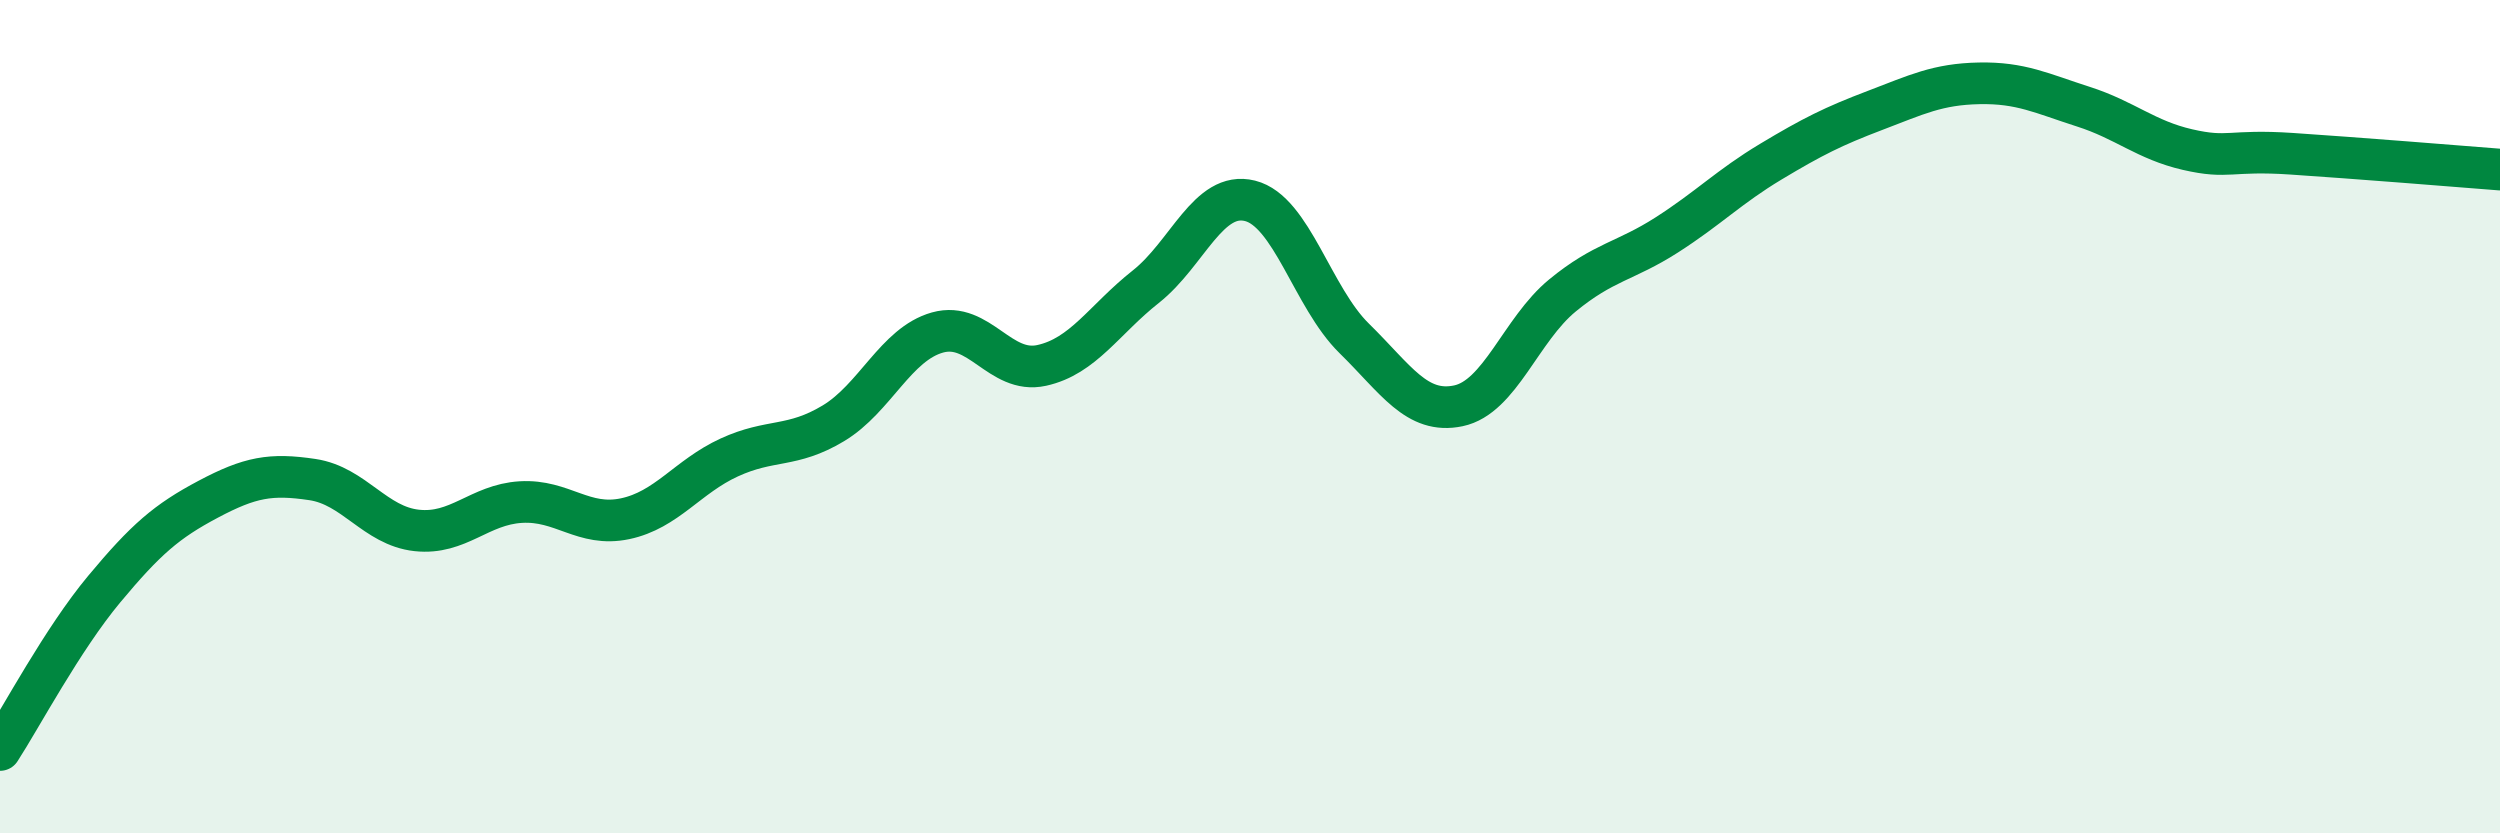 
    <svg width="60" height="20" viewBox="0 0 60 20" xmlns="http://www.w3.org/2000/svg">
      <path
        d="M 0,18 C 0.5,17.23 1.5,15.34 2.5,14.14 C 3.5,12.94 4,12.51 5,11.98 C 6,11.45 6.5,11.36 7.5,11.51 C 8.5,11.66 9,12.62 10,12.73 C 11,12.84 11.5,12.11 12.5,12.05 C 13.5,11.99 14,12.66 15,12.45 C 16,12.24 16.5,11.44 17.5,10.98 C 18.5,10.52 19,10.76 20,10.16 C 21,9.56 21.5,8.26 22.5,7.98 C 23.5,7.7 24,8.99 25,8.77 C 26,8.55 26.5,7.67 27.5,6.88 C 28.5,6.09 29,4.57 30,4.82 C 31,5.07 31.5,7.14 32.5,8.12 C 33.5,9.1 34,9.95 35,9.74 C 36,9.53 36.5,7.91 37.5,7.09 C 38.5,6.27 39,6.28 40,5.64 C 41,5 41.5,4.48 42.5,3.88 C 43.5,3.28 44,3.03 45,2.65 C 46,2.27 46.5,2.02 47.5,2 C 48.5,1.98 49,2.24 50,2.56 C 51,2.88 51.5,3.36 52.5,3.59 C 53.5,3.82 53.5,3.59 55,3.69 C 56.5,3.79 59,3.99 60,4.07L60 20L0 20Z"
        fill="#008740"
        opacity="0.1"
        stroke-linecap="round"
        stroke-linejoin="round"
      />
      <path
        d="M 0,18 C 0.5,17.23 1.5,15.34 2.5,14.14 C 3.5,12.94 4,12.51 5,11.98 C 6,11.45 6.5,11.36 7.5,11.51 C 8.5,11.66 9,12.62 10,12.73 C 11,12.84 11.5,12.11 12.5,12.05 C 13.5,11.99 14,12.66 15,12.45 C 16,12.24 16.5,11.44 17.5,10.98 C 18.5,10.52 19,10.76 20,10.16 C 21,9.56 21.5,8.26 22.5,7.98 C 23.5,7.7 24,8.99 25,8.77 C 26,8.55 26.5,7.67 27.5,6.88 C 28.5,6.09 29,4.57 30,4.82 C 31,5.07 31.5,7.14 32.5,8.12 C 33.5,9.1 34,9.95 35,9.74 C 36,9.53 36.5,7.91 37.5,7.09 C 38.5,6.27 39,6.28 40,5.64 C 41,5 41.5,4.48 42.5,3.88 C 43.5,3.28 44,3.03 45,2.65 C 46,2.27 46.5,2.02 47.5,2 C 48.5,1.98 49,2.24 50,2.56 C 51,2.88 51.5,3.36 52.5,3.59 C 53.5,3.82 53.5,3.59 55,3.69 C 56.5,3.79 59,3.99 60,4.07"
        stroke="#008740"
        stroke-width="1"
        fill="none"
        stroke-linecap="round"
        stroke-linejoin="round"
      />
    </svg>
  
